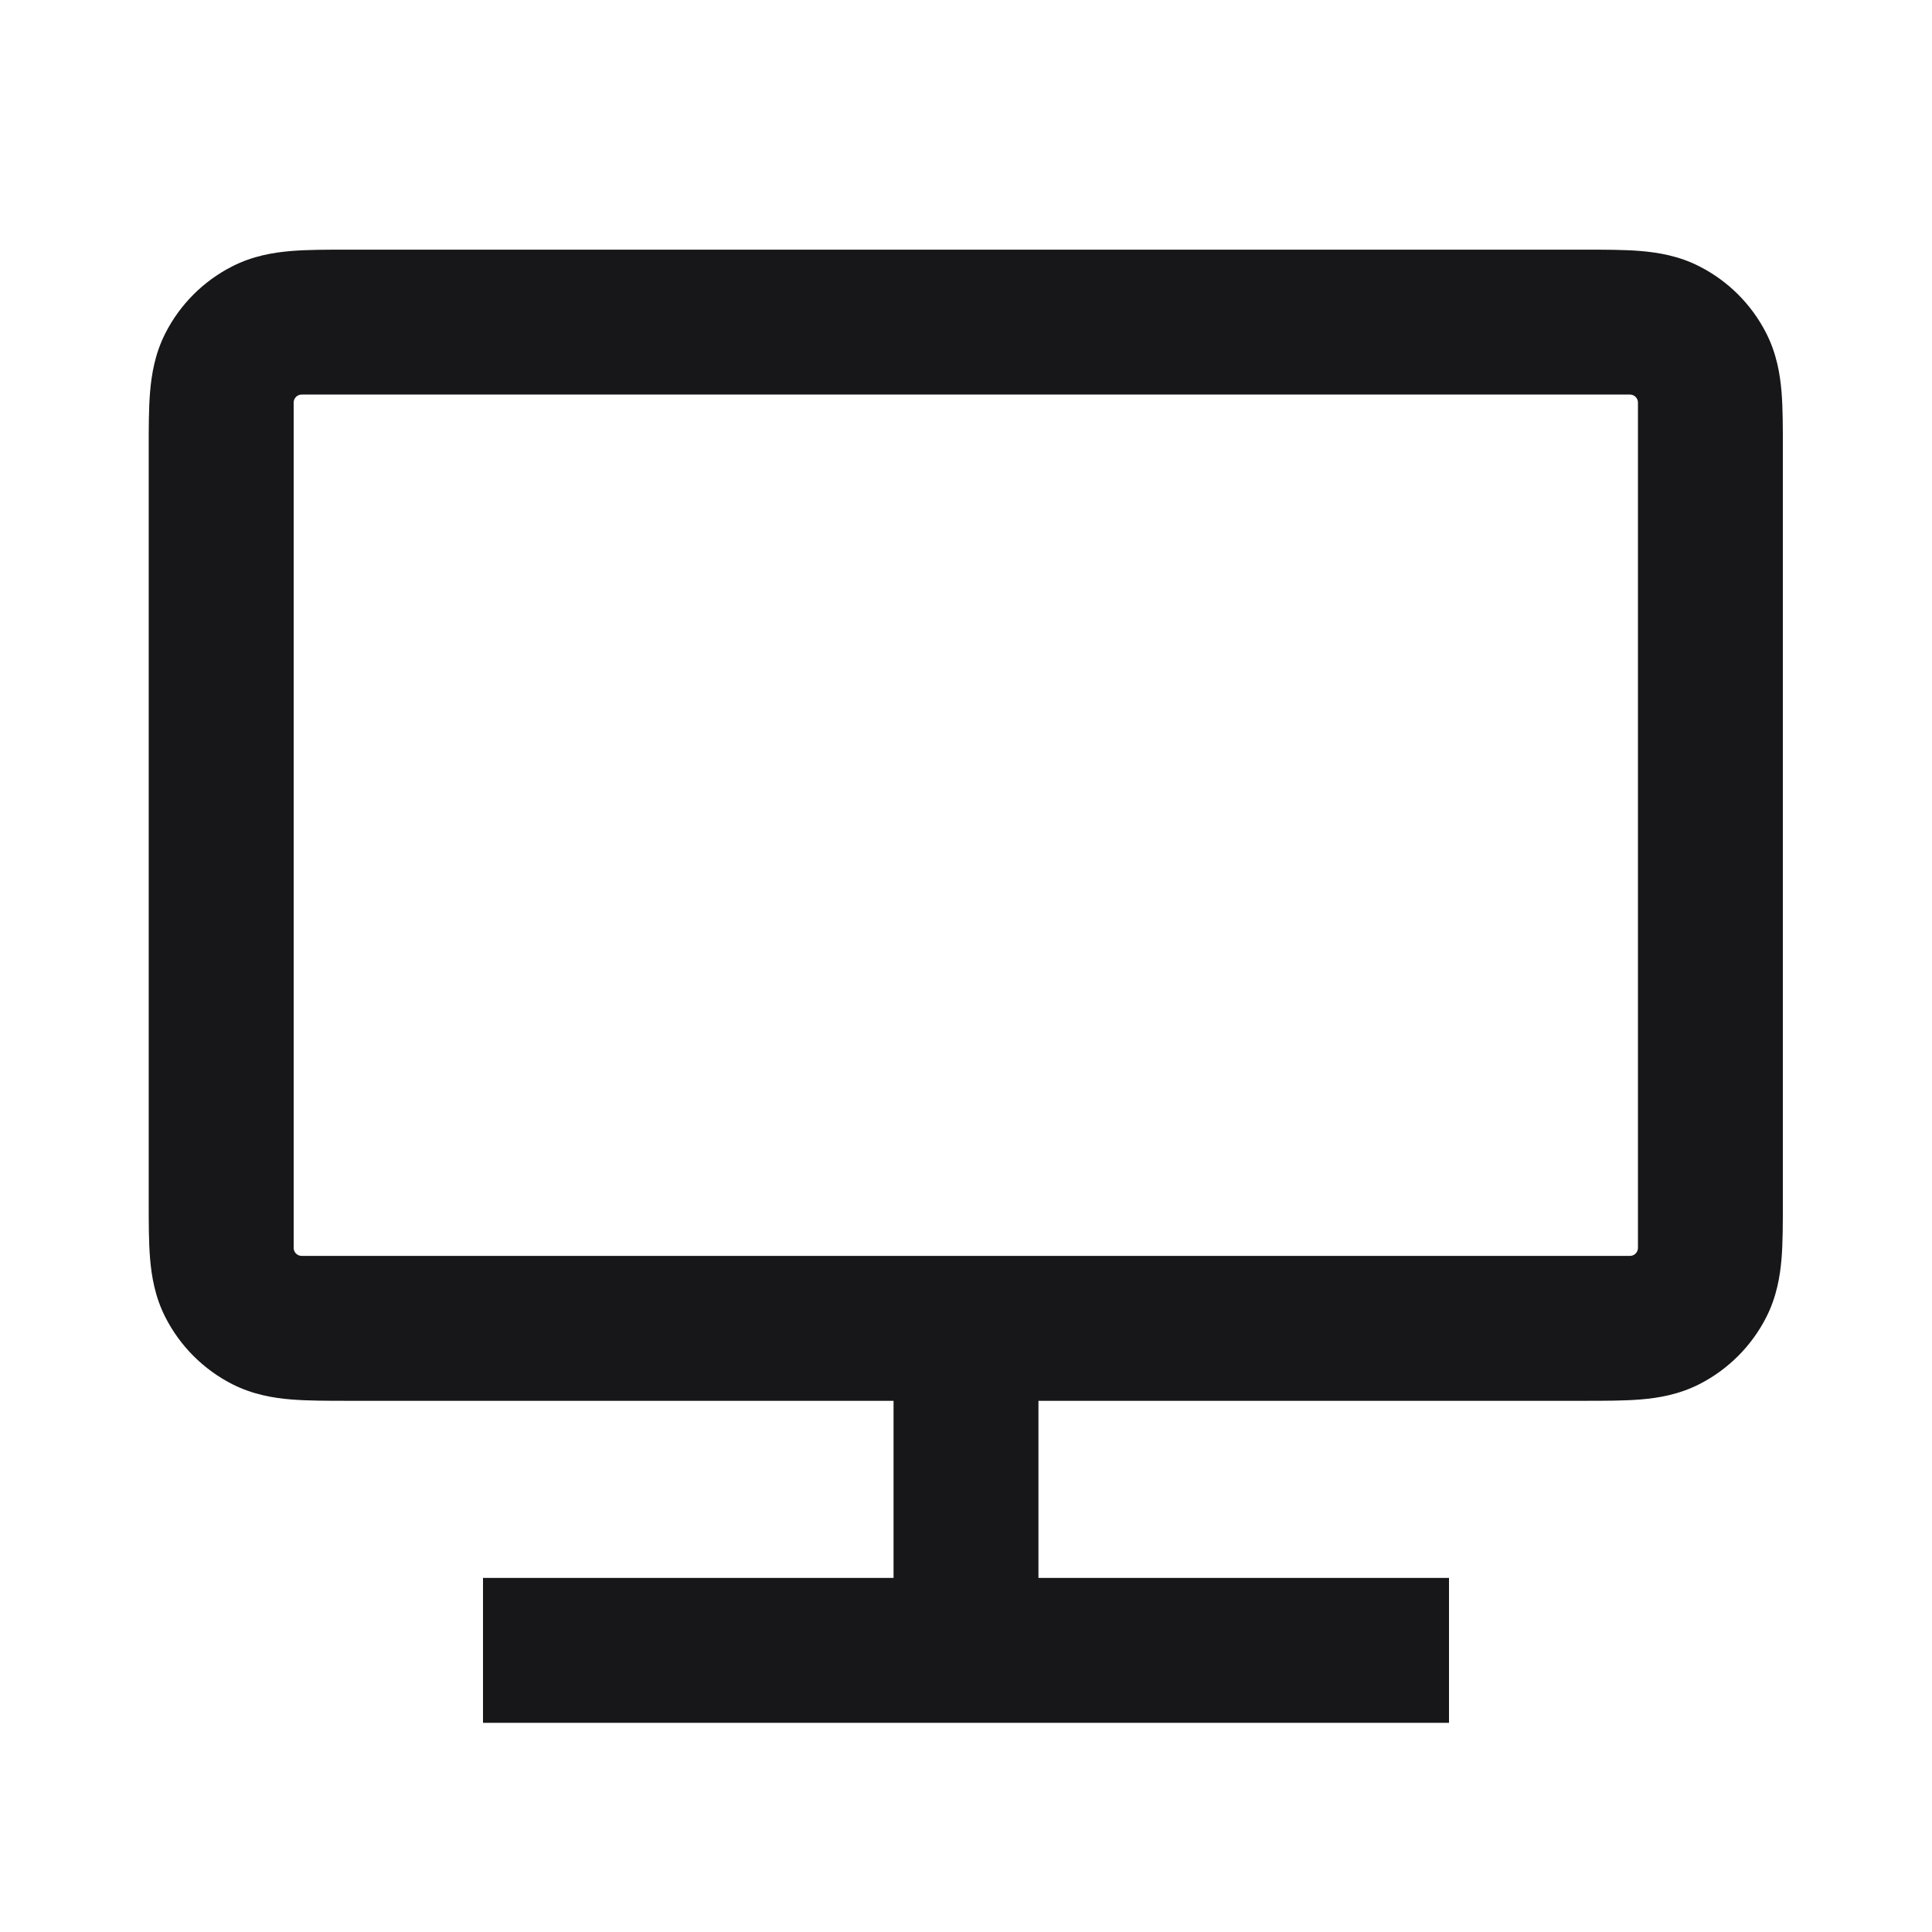 <svg width="36" height="36" viewBox="0 0 36 36" fill="none" xmlns="http://www.w3.org/2000/svg">
<path fill-rule="evenodd" clip-rule="evenodd" d="M5.426 4.677C5.732 4.652 6.095 4.652 6.477 4.652H29.516C29.898 4.652 30.261 4.652 30.567 4.677C30.9 4.705 31.283 4.768 31.665 4.963C32.202 5.236 32.638 5.672 32.911 6.208C33.106 6.591 33.169 6.974 33.197 7.307C33.221 7.613 33.221 7.976 33.221 8.358V22.397C33.221 22.779 33.221 23.142 33.197 23.447C33.169 23.781 33.106 24.164 32.911 24.546C32.638 25.082 32.202 25.518 31.665 25.792C31.283 25.986 30.9 26.05 30.567 26.077C30.261 26.102 29.898 26.102 29.516 26.102L19.35 26.102V29.402H27V32.102H9V29.402H16.65V26.102L6.477 26.102C6.095 26.102 5.732 26.102 5.426 26.077C5.093 26.05 4.71 25.986 4.328 25.792C3.791 25.518 3.355 25.082 3.082 24.546C2.887 24.164 2.824 23.781 2.796 23.447C2.771 23.142 2.771 22.778 2.771 22.397V8.358C2.771 7.976 2.771 7.613 2.796 7.307C2.824 6.974 2.887 6.591 3.082 6.208C3.355 5.672 3.791 5.236 4.328 4.963C4.71 4.768 5.093 4.705 5.426 4.677ZM5.622 7.352C5.539 7.352 5.472 7.419 5.472 7.502V23.252C5.472 23.335 5.539 23.402 5.622 23.402H30.372C30.454 23.402 30.521 23.335 30.521 23.252V7.502C30.521 7.419 30.454 7.352 30.372 7.352H5.622Z" fill="#171719"/>
</svg>
